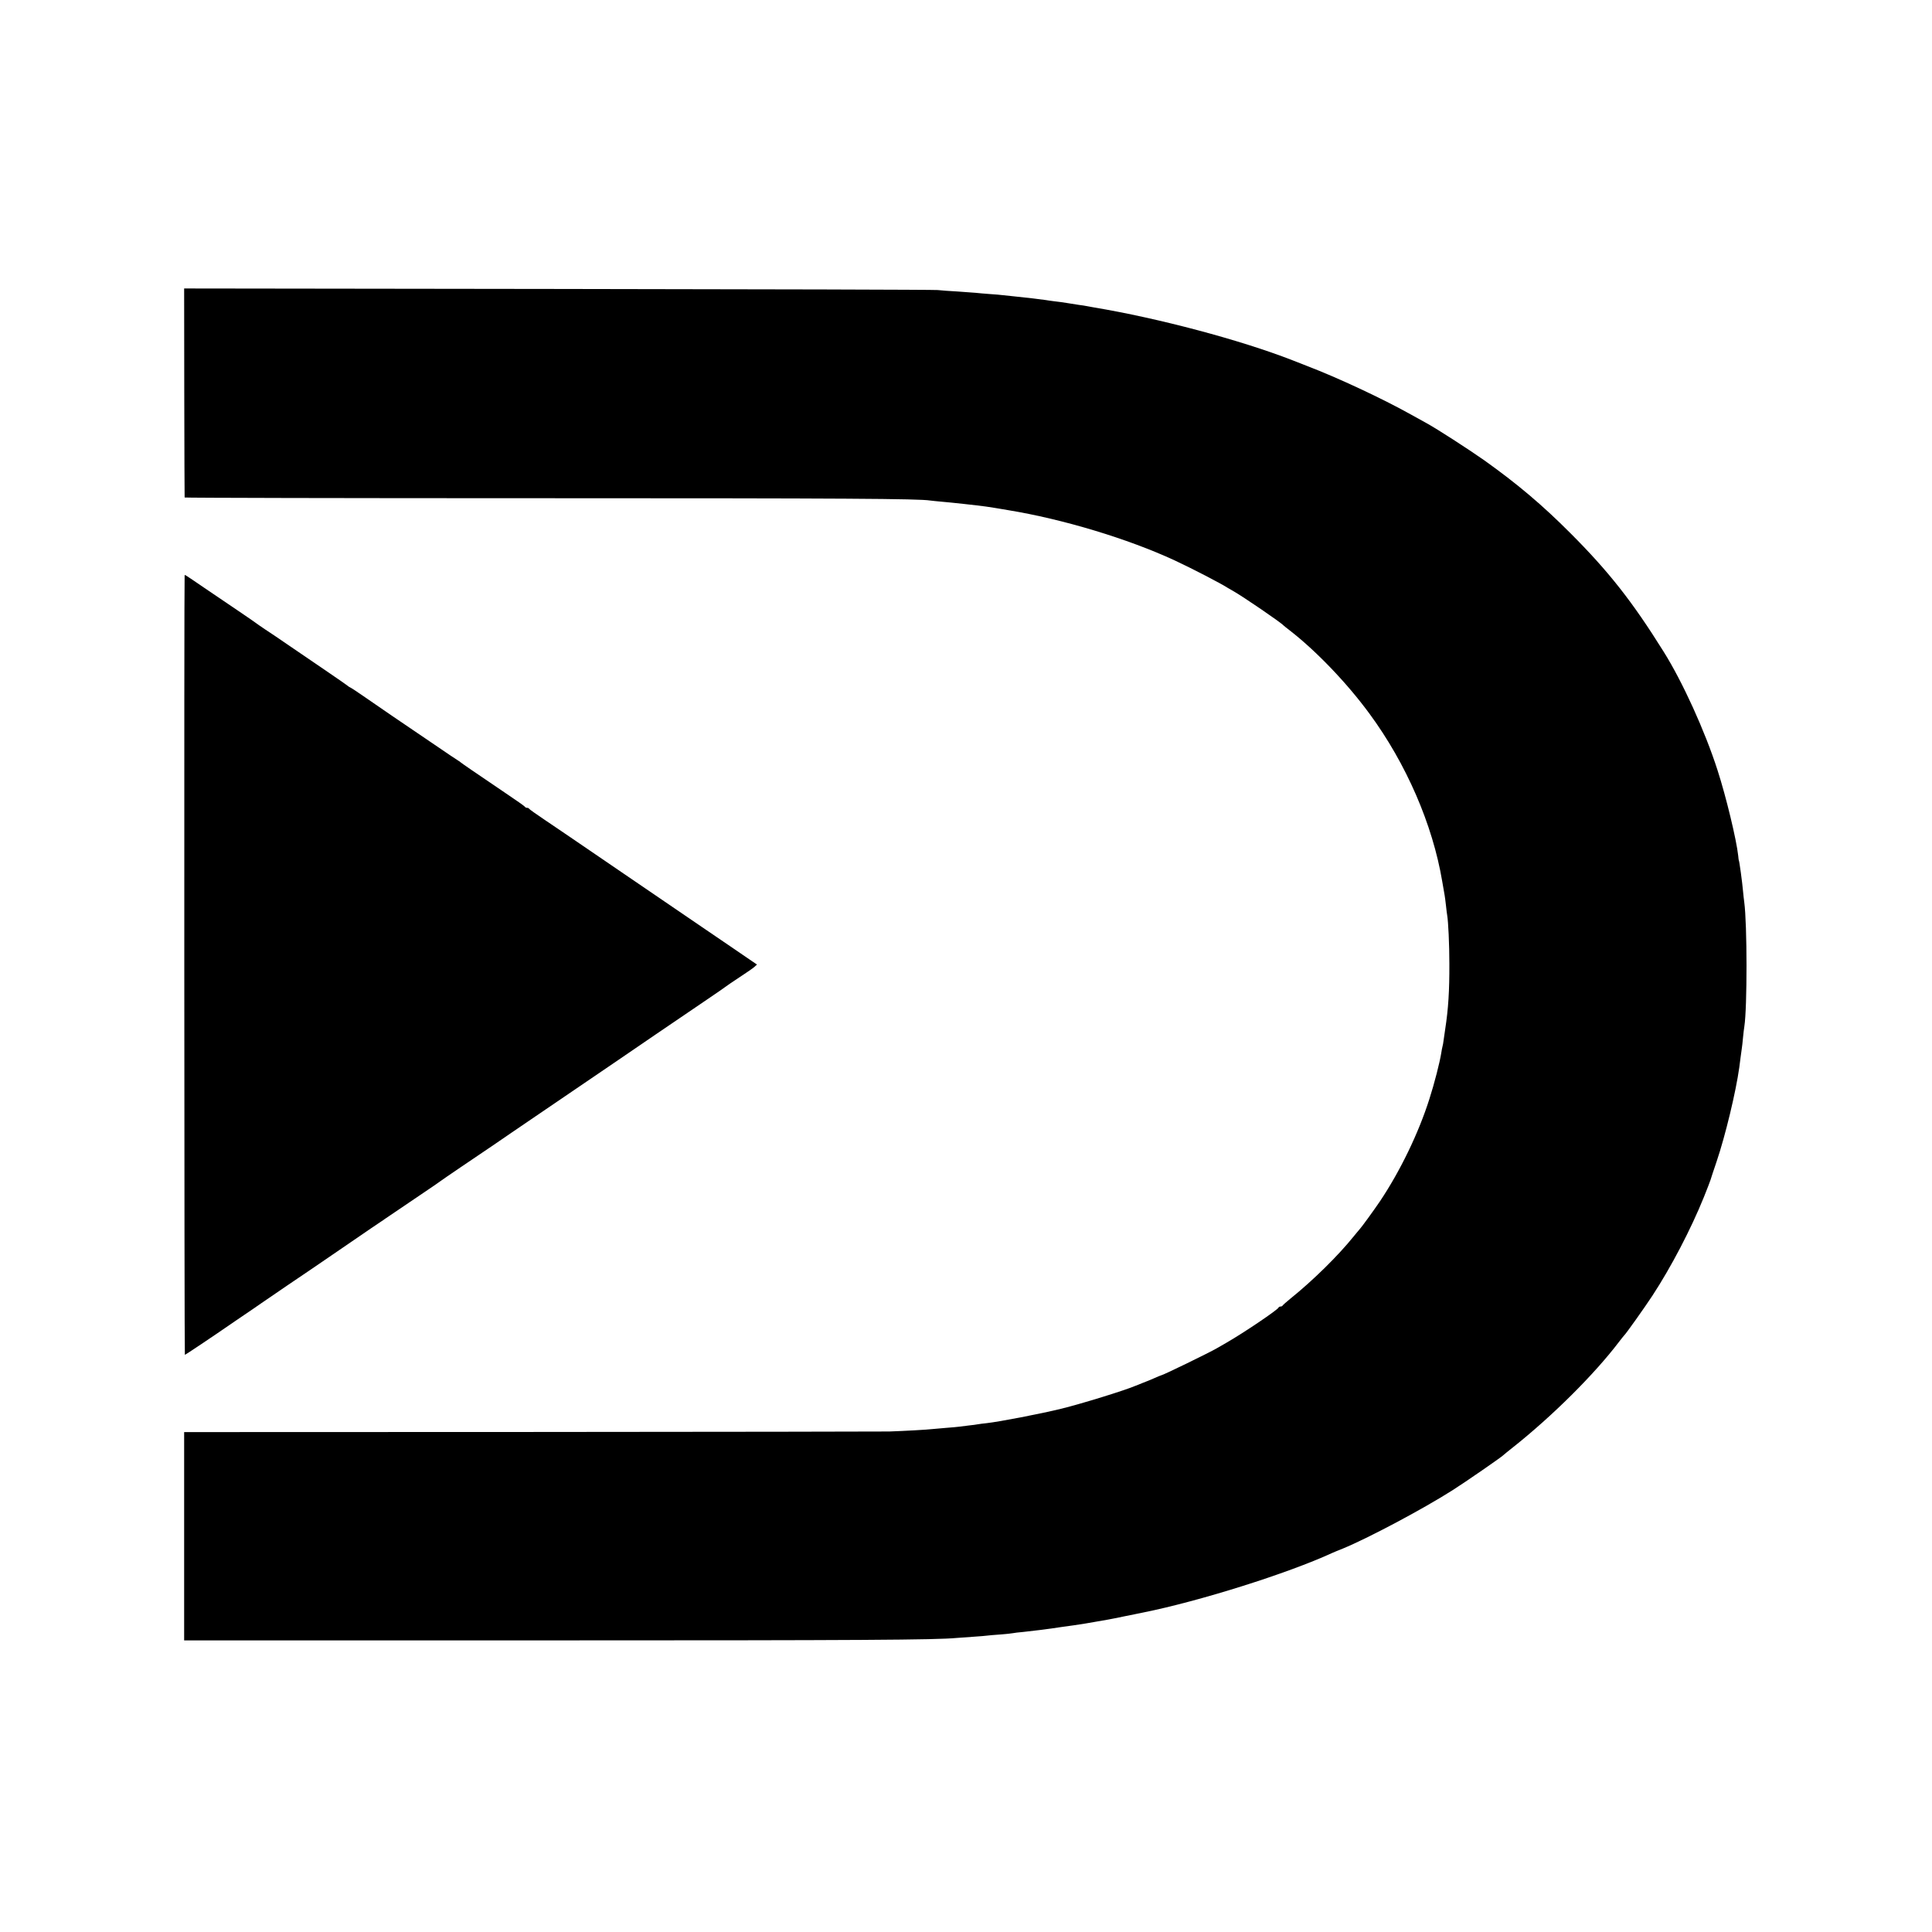 <?xml version="1.0" standalone="no"?>
<!DOCTYPE svg PUBLIC "-//W3C//DTD SVG 20010904//EN"
 "http://www.w3.org/TR/2001/REC-SVG-20010904/DTD/svg10.dtd">
<svg version="1.0" xmlns="http://www.w3.org/2000/svg"
 width="1600pt" height="1600pt" viewBox="0 0 1600 1600"
 preserveAspectRatio="xMidYMid meet">
<g transform="translate(0,1600) scale(0.1,-0.1)"
fill="#000000" stroke="none">
<path d="M1526 12748 c1 -475 2 -865 3 -868 0 -3 1314 -6 2919 -6 2569 0 3159
-4 3254 -19 12 -2 57 -6 98 -10 64 -5 303 -31 365 -40 38 -6 101 -15 120 -19
11 -2 40 -7 65 -11 452 -74 989 -236 1376 -415 150 -70 380 -189 444 -230 8
-5 29 -17 45 -26 72 -40 395 -260 415 -284 3 -3 25 -21 50 -40 218 -169 474
-435 661 -690 305 -414 524 -919 603 -1390 9 -52 18 -104 20 -115 2 -11 7 -49
11 -85 4 -36 8 -72 10 -80 9 -52 18 -242 18 -400 1 -226 -9 -378 -34 -540 -5
-36 -11 -79 -14 -97 -2 -18 -6 -40 -9 -50 -3 -10 -7 -34 -10 -53 -12 -76 -57
-253 -98 -380 -90 -284 -242 -598 -410 -849 -51 -75 -153 -216 -173 -237 -5
-6 -26 -30 -45 -54 -128 -159 -337 -365 -525 -516 -33 -27 -61 -52 -63 -56 -2
-5 -10 -8 -17 -8 -7 0 -15 -4 -17 -9 -7 -19 -293 -212 -433 -292 -33 -19 -69
-39 -80 -46 -64 -37 -446 -223 -459 -223 -3 0 -29 -11 -58 -24 -29 -13 -69
-29 -88 -36 -19 -7 -48 -19 -65 -26 -88 -38 -444 -148 -614 -190 -180 -44
-514 -108 -620 -120 -26 -2 -57 -7 -71 -9 -14 -3 -47 -7 -75 -10 -27 -3 -63
-8 -80 -10 -16 -2 -66 -7 -110 -10 -44 -4 -95 -8 -114 -10 -39 -5 -238 -16
-356 -20 -44 -1 -1376 -3 -2960 -4 l-2880 -1 0 -862 0 -863 3005 0 c2612 0
3221 4 3390 20 19 2 82 6 139 10 57 4 111 8 120 10 9 1 57 6 106 9 50 4 97 9
105 11 8 2 47 7 85 10 62 6 223 26 310 40 17 2 65 9 108 15 87 13 100 15 190
31 34 6 76 13 92 16 17 3 84 16 150 30 66 13 130 26 143 29 467 94 1198 324
1567 494 11 5 49 21 85 35 207 85 660 325 910 484 104 66 408 276 420 290 3 3
39 33 80 65 325 258 673 603 880 876 19 25 37 47 40 50 15 13 173 236 234 329
156 238 319 551 426 815 28 71 54 136 56 145 2 9 25 77 50 151 73 216 160 578
188 780 2 19 8 58 11 85 4 28 8 60 10 73 2 13 7 53 10 90 4 37 8 78 11 92 24
154 24 846 -1 1030 -3 19 -7 60 -10 90 -6 71 -31 255 -35 255 -1 0 -3 18 -5
39 -14 130 -100 488 -171 707 -104 324 -290 733 -447 983 -259 415 -456 665
-772 981 -232 233 -441 409 -713 603 -131 92 -391 260 -477 307 -22 12 -80 44
-130 72 -236 132 -609 306 -855 400 -30 12 -86 34 -125 49 -433 169 -1112 349
-1645 438 -19 3 -46 8 -60 11 -13 3 -42 7 -65 10 -22 3 -65 10 -95 15 -30 5
-79 12 -109 15 -30 4 -61 8 -70 10 -29 5 -166 21 -256 30 -33 3 -76 8 -95 10
-19 3 -71 7 -115 10 -44 3 -96 8 -115 10 -19 2 -87 7 -150 11 -63 3 -137 9
-165 12 -27 3 -1443 7 -3145 9 l-3095 4 1 -863z"/>
<path d="M1529 11233 c-5 -29 -3 -6453 2 -6453 5 0 222 145 419 281 52 36 120
82 150 102 30 20 60 41 65 45 6 4 102 70 215 147 113 76 282 191 375 255 337
231 387 265 403 275 9 6 21 13 26 18 20 14 119 81 291 197 94 63 172 117 175
120 3 3 75 52 160 110 85 57 209 141 275 186 66 46 224 153 350 239 291 198
499 339 645 439 301 206 373 255 750 511 96 65 177 121 180 124 3 3 52 37 110
75 58 38 115 77 127 88 l22 20 -47 32 c-26 18 -105 72 -177 121 -71 48 -177
121 -235 160 -131 89 -248 169 -648 442 -174 119 -364 248 -422 288 -58 39
-161 110 -230 156 -69 46 -126 87 -128 91 -2 5 -10 8 -17 8 -7 0 -15 3 -17 8
-1 4 -75 56 -163 115 -264 179 -349 237 -368 252 -9 8 -19 15 -21 15 -2 0
-104 69 -227 153 -123 84 -269 183 -324 220 -55 38 -152 104 -215 148 -63 44
-122 83 -130 86 -8 4 -17 9 -20 13 -3 3 -84 60 -180 125 -96 66 -233 159 -305
208 -71 49 -161 110 -200 135 -38 26 -72 49 -75 52 -3 3 -68 48 -145 100 -77
52 -204 138 -282 191 -173 118 -163 112 -164 102z"/>
</g>
</svg>
